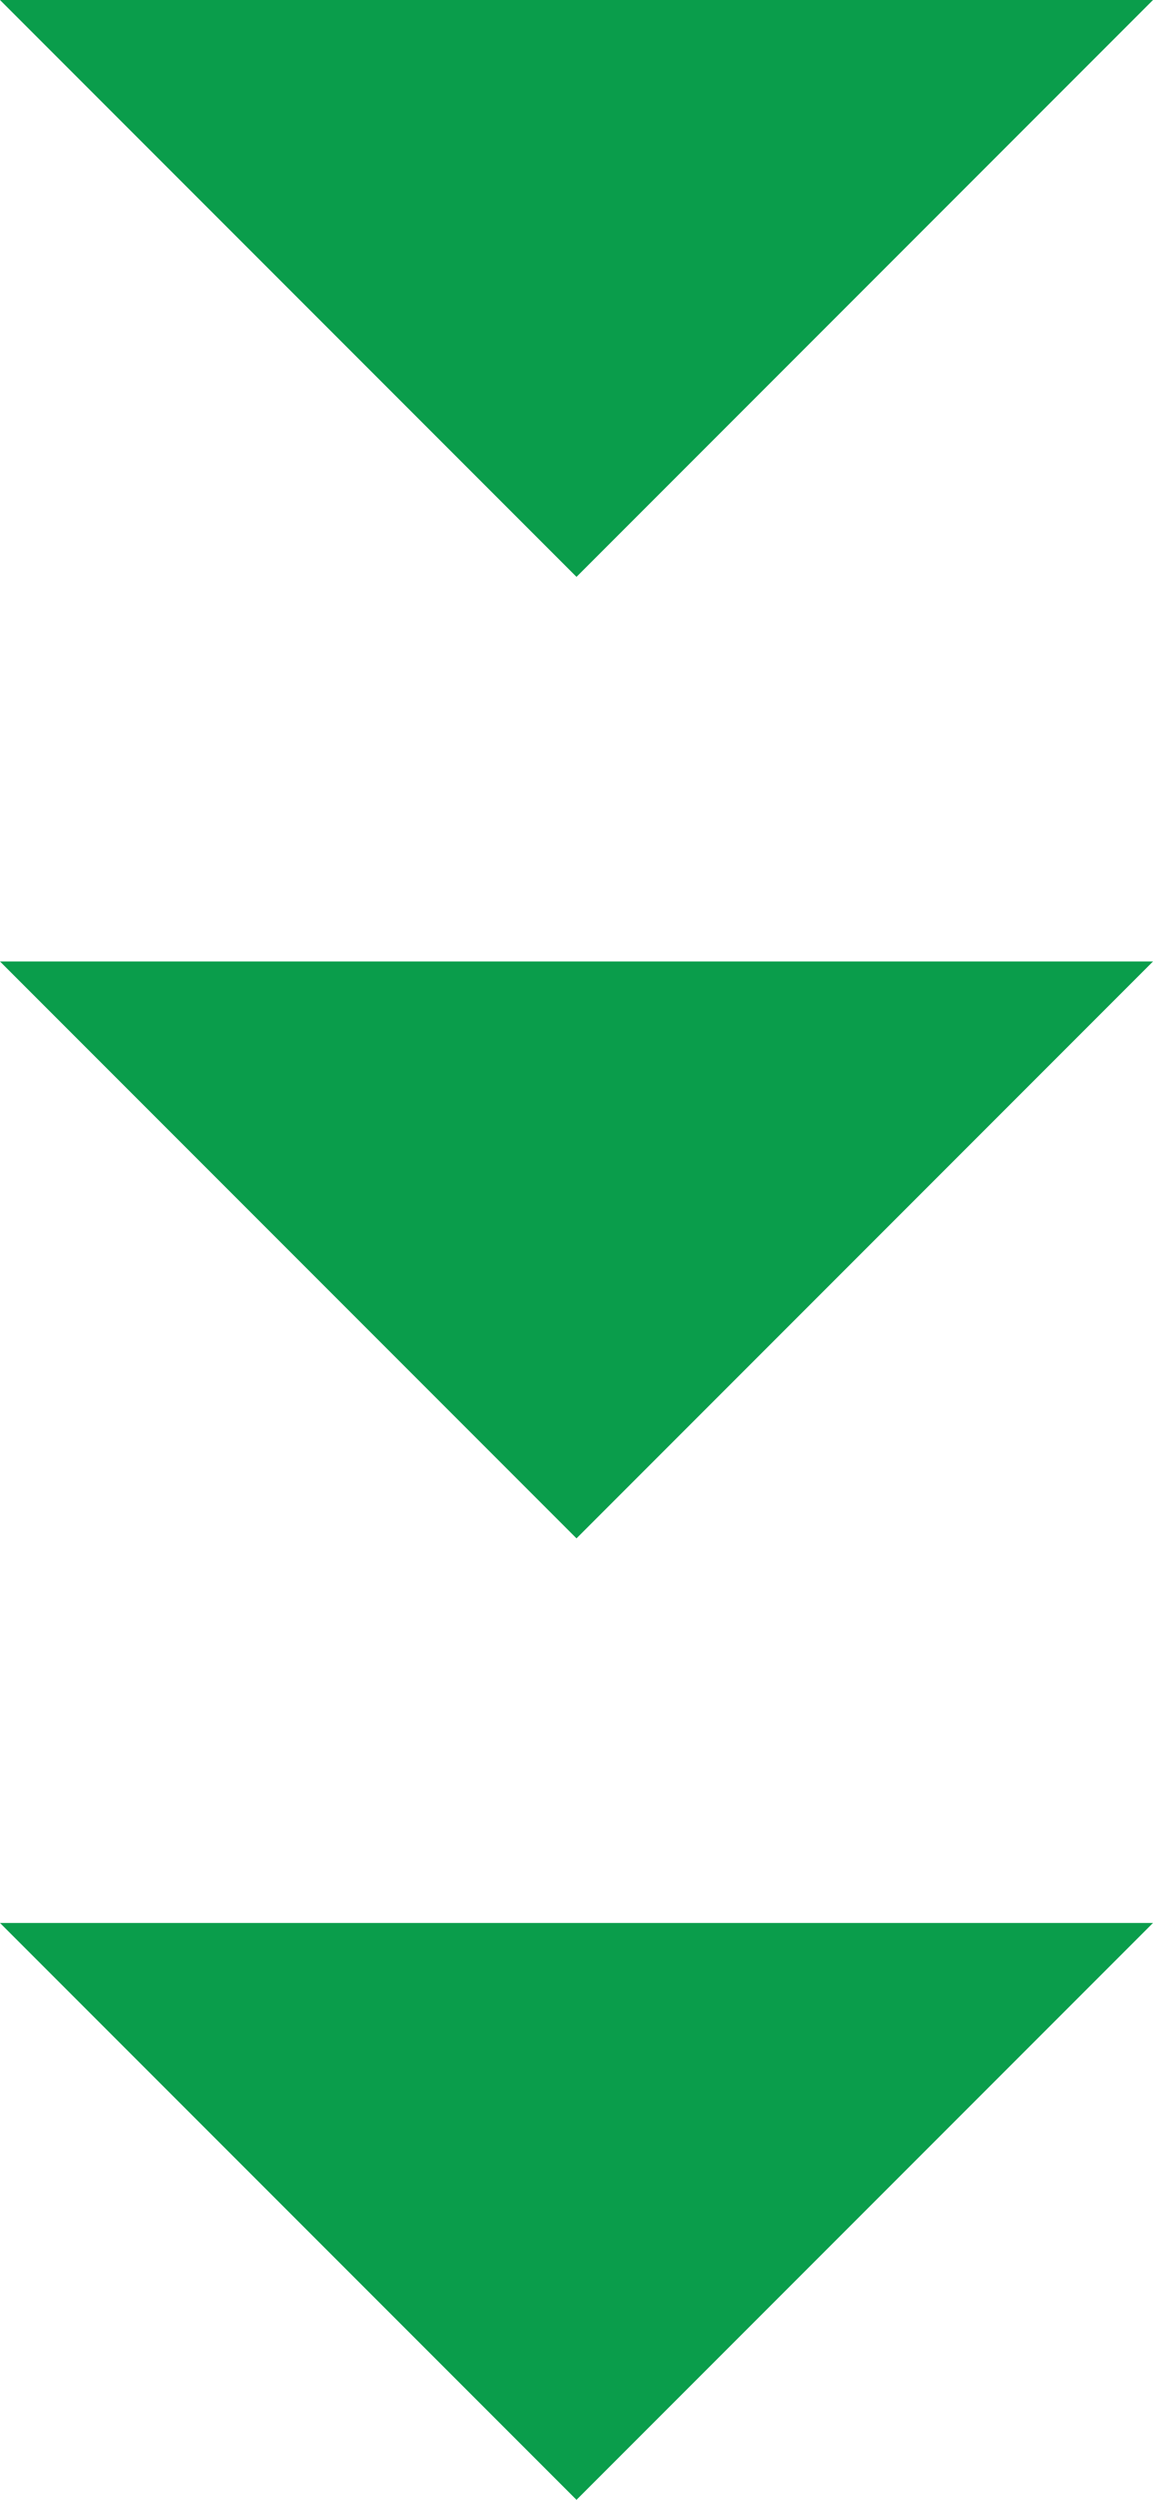 <svg xmlns="http://www.w3.org/2000/svg" width="60" height="130" viewBox="0 0 60 130">
  <g id="グループ_4172" data-name="グループ 4172" transform="translate(-690 -1621)">
    <path id="多角形_3" data-name="多角形 3" d="M30,0,60,30H0Z" transform="translate(750 1651) rotate(180)" fill="#0a9d4b"/>
    <path id="多角形_9" data-name="多角形 9" d="M30,0,60,30H0Z" transform="translate(750 1701) rotate(180)" fill="#0a9d4b"/>
    <path id="多角形_10" data-name="多角形 10" d="M30,0,60,30H0Z" transform="translate(750 1751) rotate(180)" fill="#0a9d4b"/>
  </g>
</svg>

